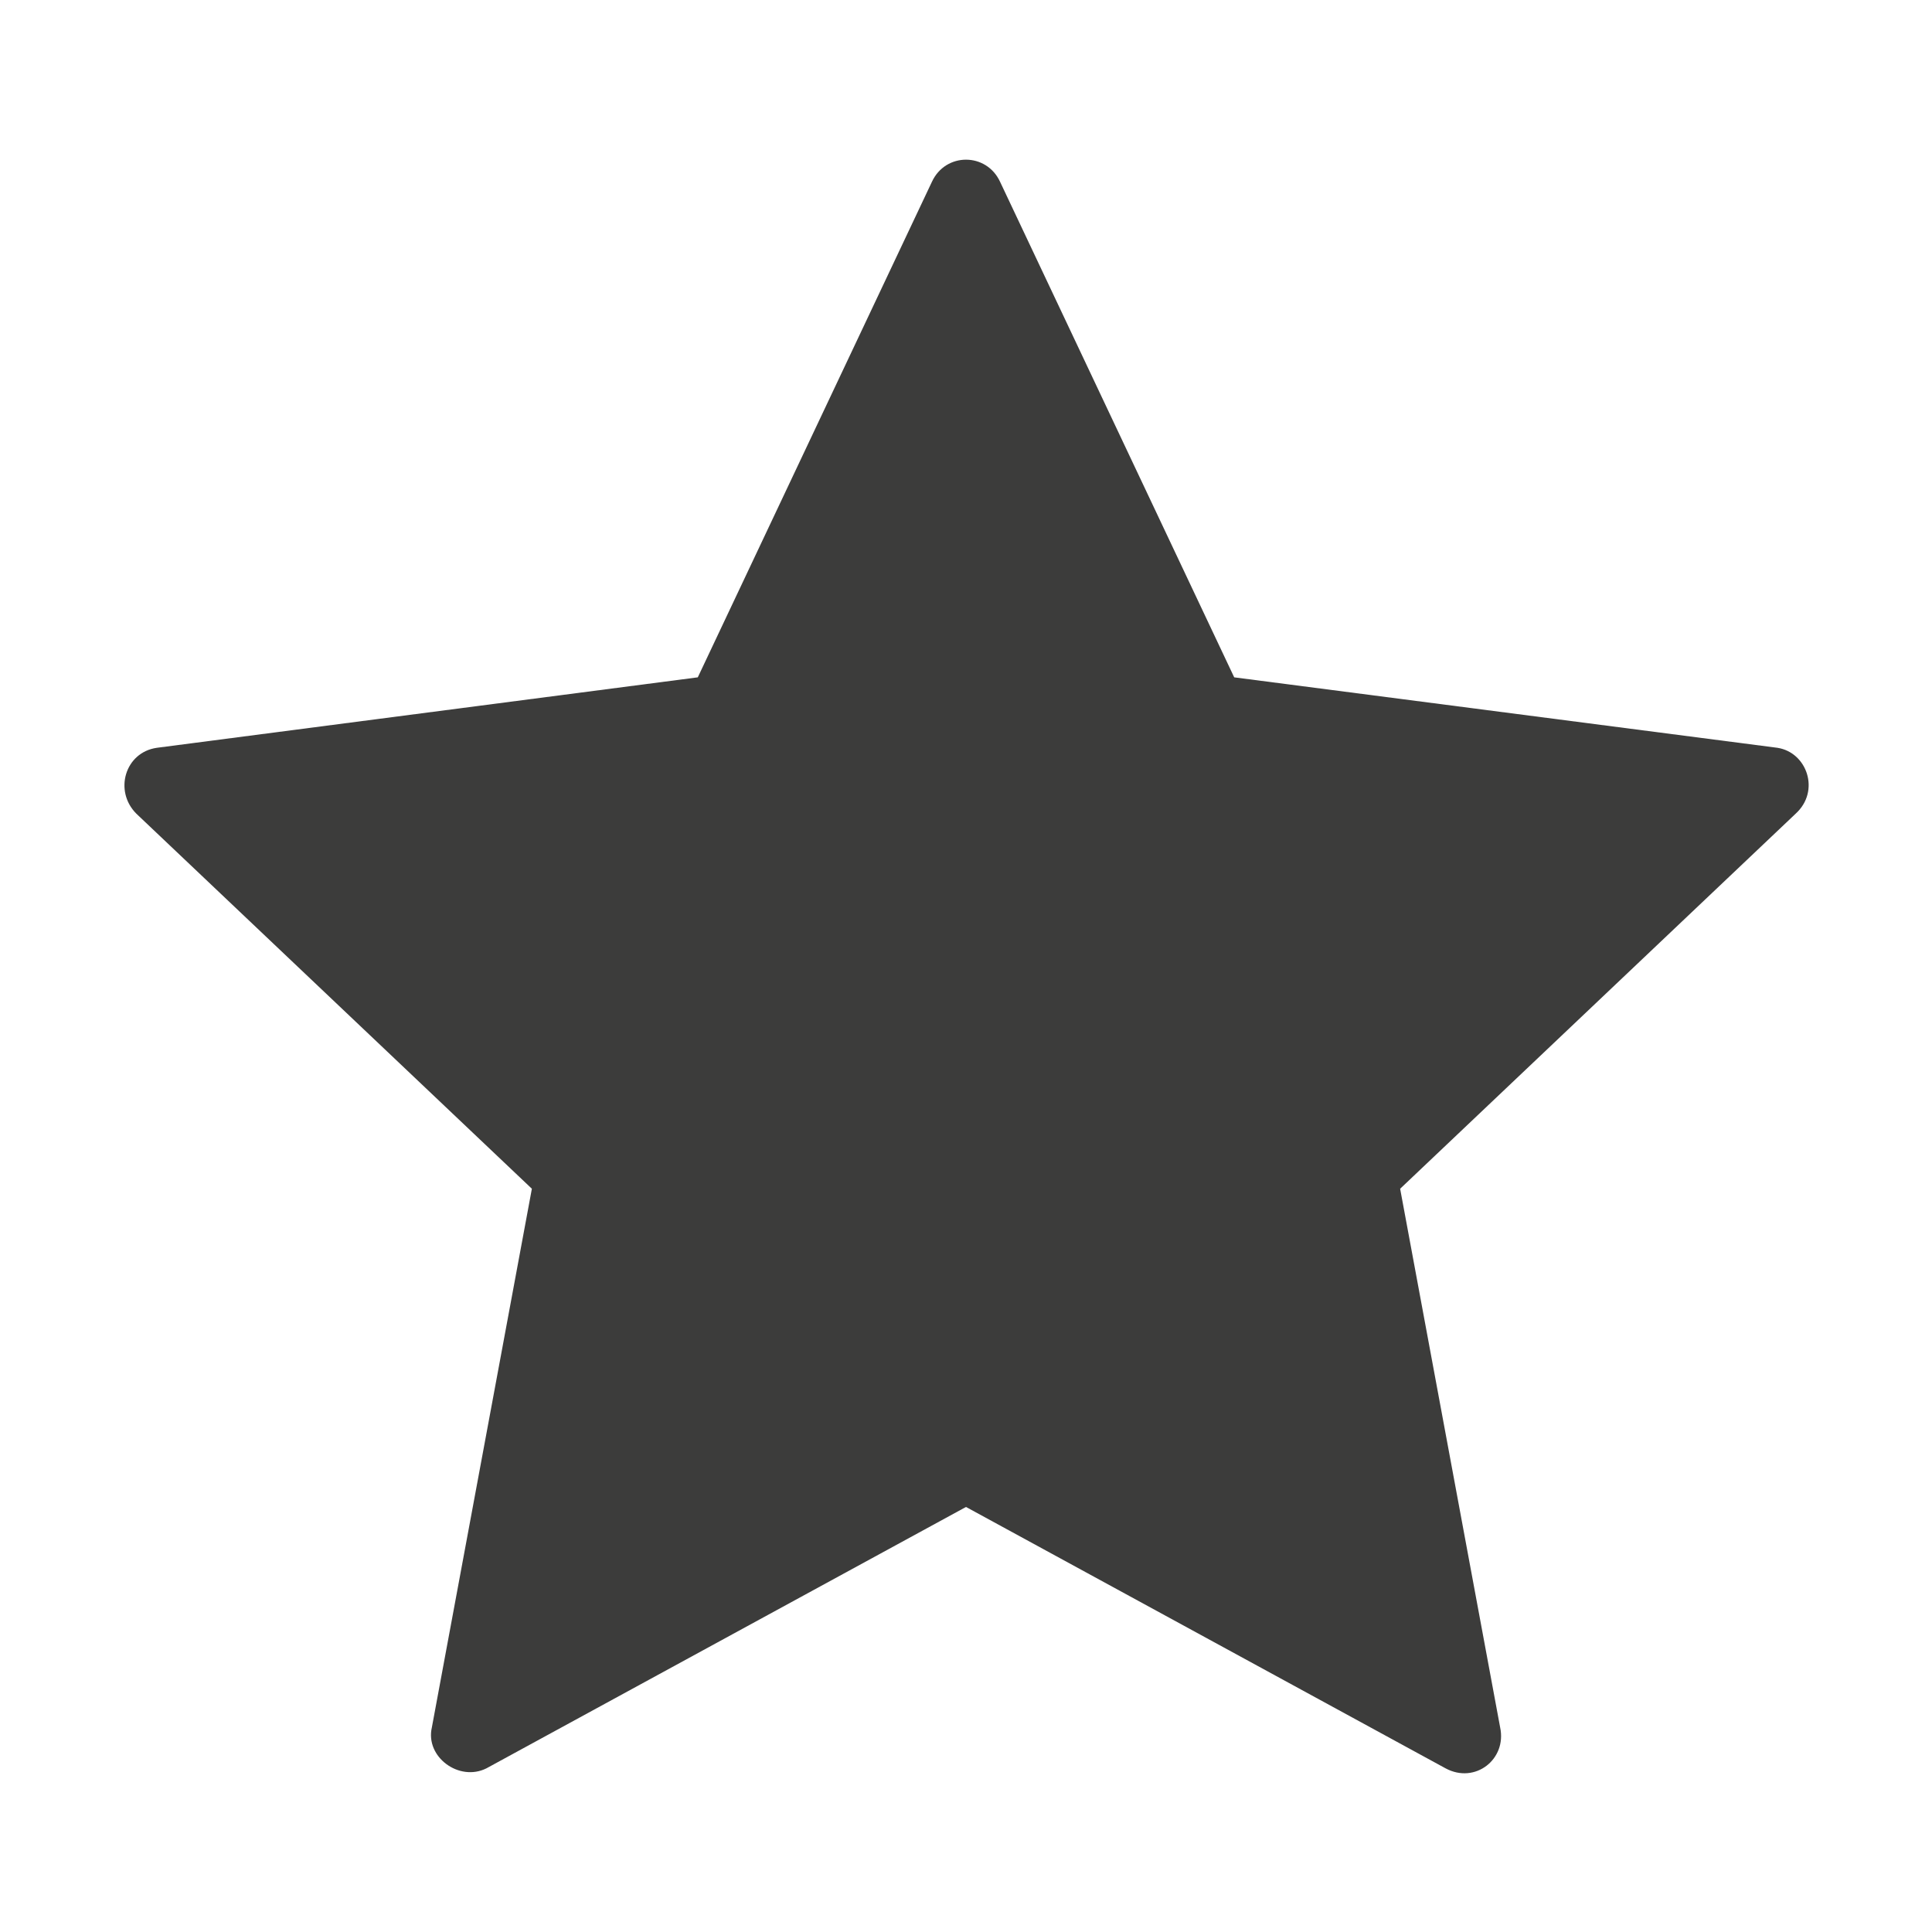 <?xml version="1.0" encoding="utf-8"?>
<!-- Generator: Adobe Illustrator 22.0.1, SVG Export Plug-In . SVG Version: 6.00 Build 0)  -->
<svg version="1.1" id="Layer_1" xmlns="http://www.w3.org/2000/svg" xmlns:xlink="http://www.w3.org/1999/xlink" x="0px" y="0px"
	 viewBox="0 0 85 85" style="enable-background:new 0 0 85 85;" xml:space="preserve">
<style type="text/css">
	.st0{fill:#3C3C3B;}
	.st1{fill:#F6F6F7;}
	.st2{fill:#D4111C;}
	.st3{fill:#294C9C;}
	.st4{fill:#FFDB37;}
	.st5{fill:#F49700;}
	.st6{fill:#09478F;}
	.st7{fill:#F4A700;}
	.st8{fill:#2693D1;}
	.st9{fill:#2195D3;}
	.st10{fill:#DD0C15;}
	.st11{fill:#233165;}
	.st12{fill:#FFFFFF;}
	.st13{fill:#DC0C15;}
	.st14{fill:#F8B500;}
	.st15{fill:url(#SVGID_1_);}
	.st16{fill:#3D5096;}
	.st17{fill:#0377B9;}
	.st18{fill:#E23830;}
	.st19{fill:#F39400;}
	.st20{fill:#51ADE0;}
	.st21{fill:#4C74A5;}
	.st22{fill:#E43729;}
	.st23{fill:#FABE00;}
	.st24{fill:#597DBE;}
	.st25{fill:#33A044;}
	.st26{fill:#020203;}
</style>
<g id="_x37_7_Essential_Icons_3_">
	<path id="Star_1_" class="st0" d="M78.2,32.9l-23.9-3.1L44,8c-0.6-1.3-2.4-1.3-3,0L30.7,29.8L6.9,32.9c-1.4,0.2-1.9,1.9-0.9,2.9
		l17.4,16.5L19,76c-0.3,1.3,1.2,2.4,2.4,1.8l21.1-11.5l21.1,11.5c1.3,0.7,2.7-0.4,2.4-1.8l-4.4-23.7l17.4-16.5
		C80.1,34.8,79.5,33.1,78.2,32.9z"/>
</g>
</svg>
